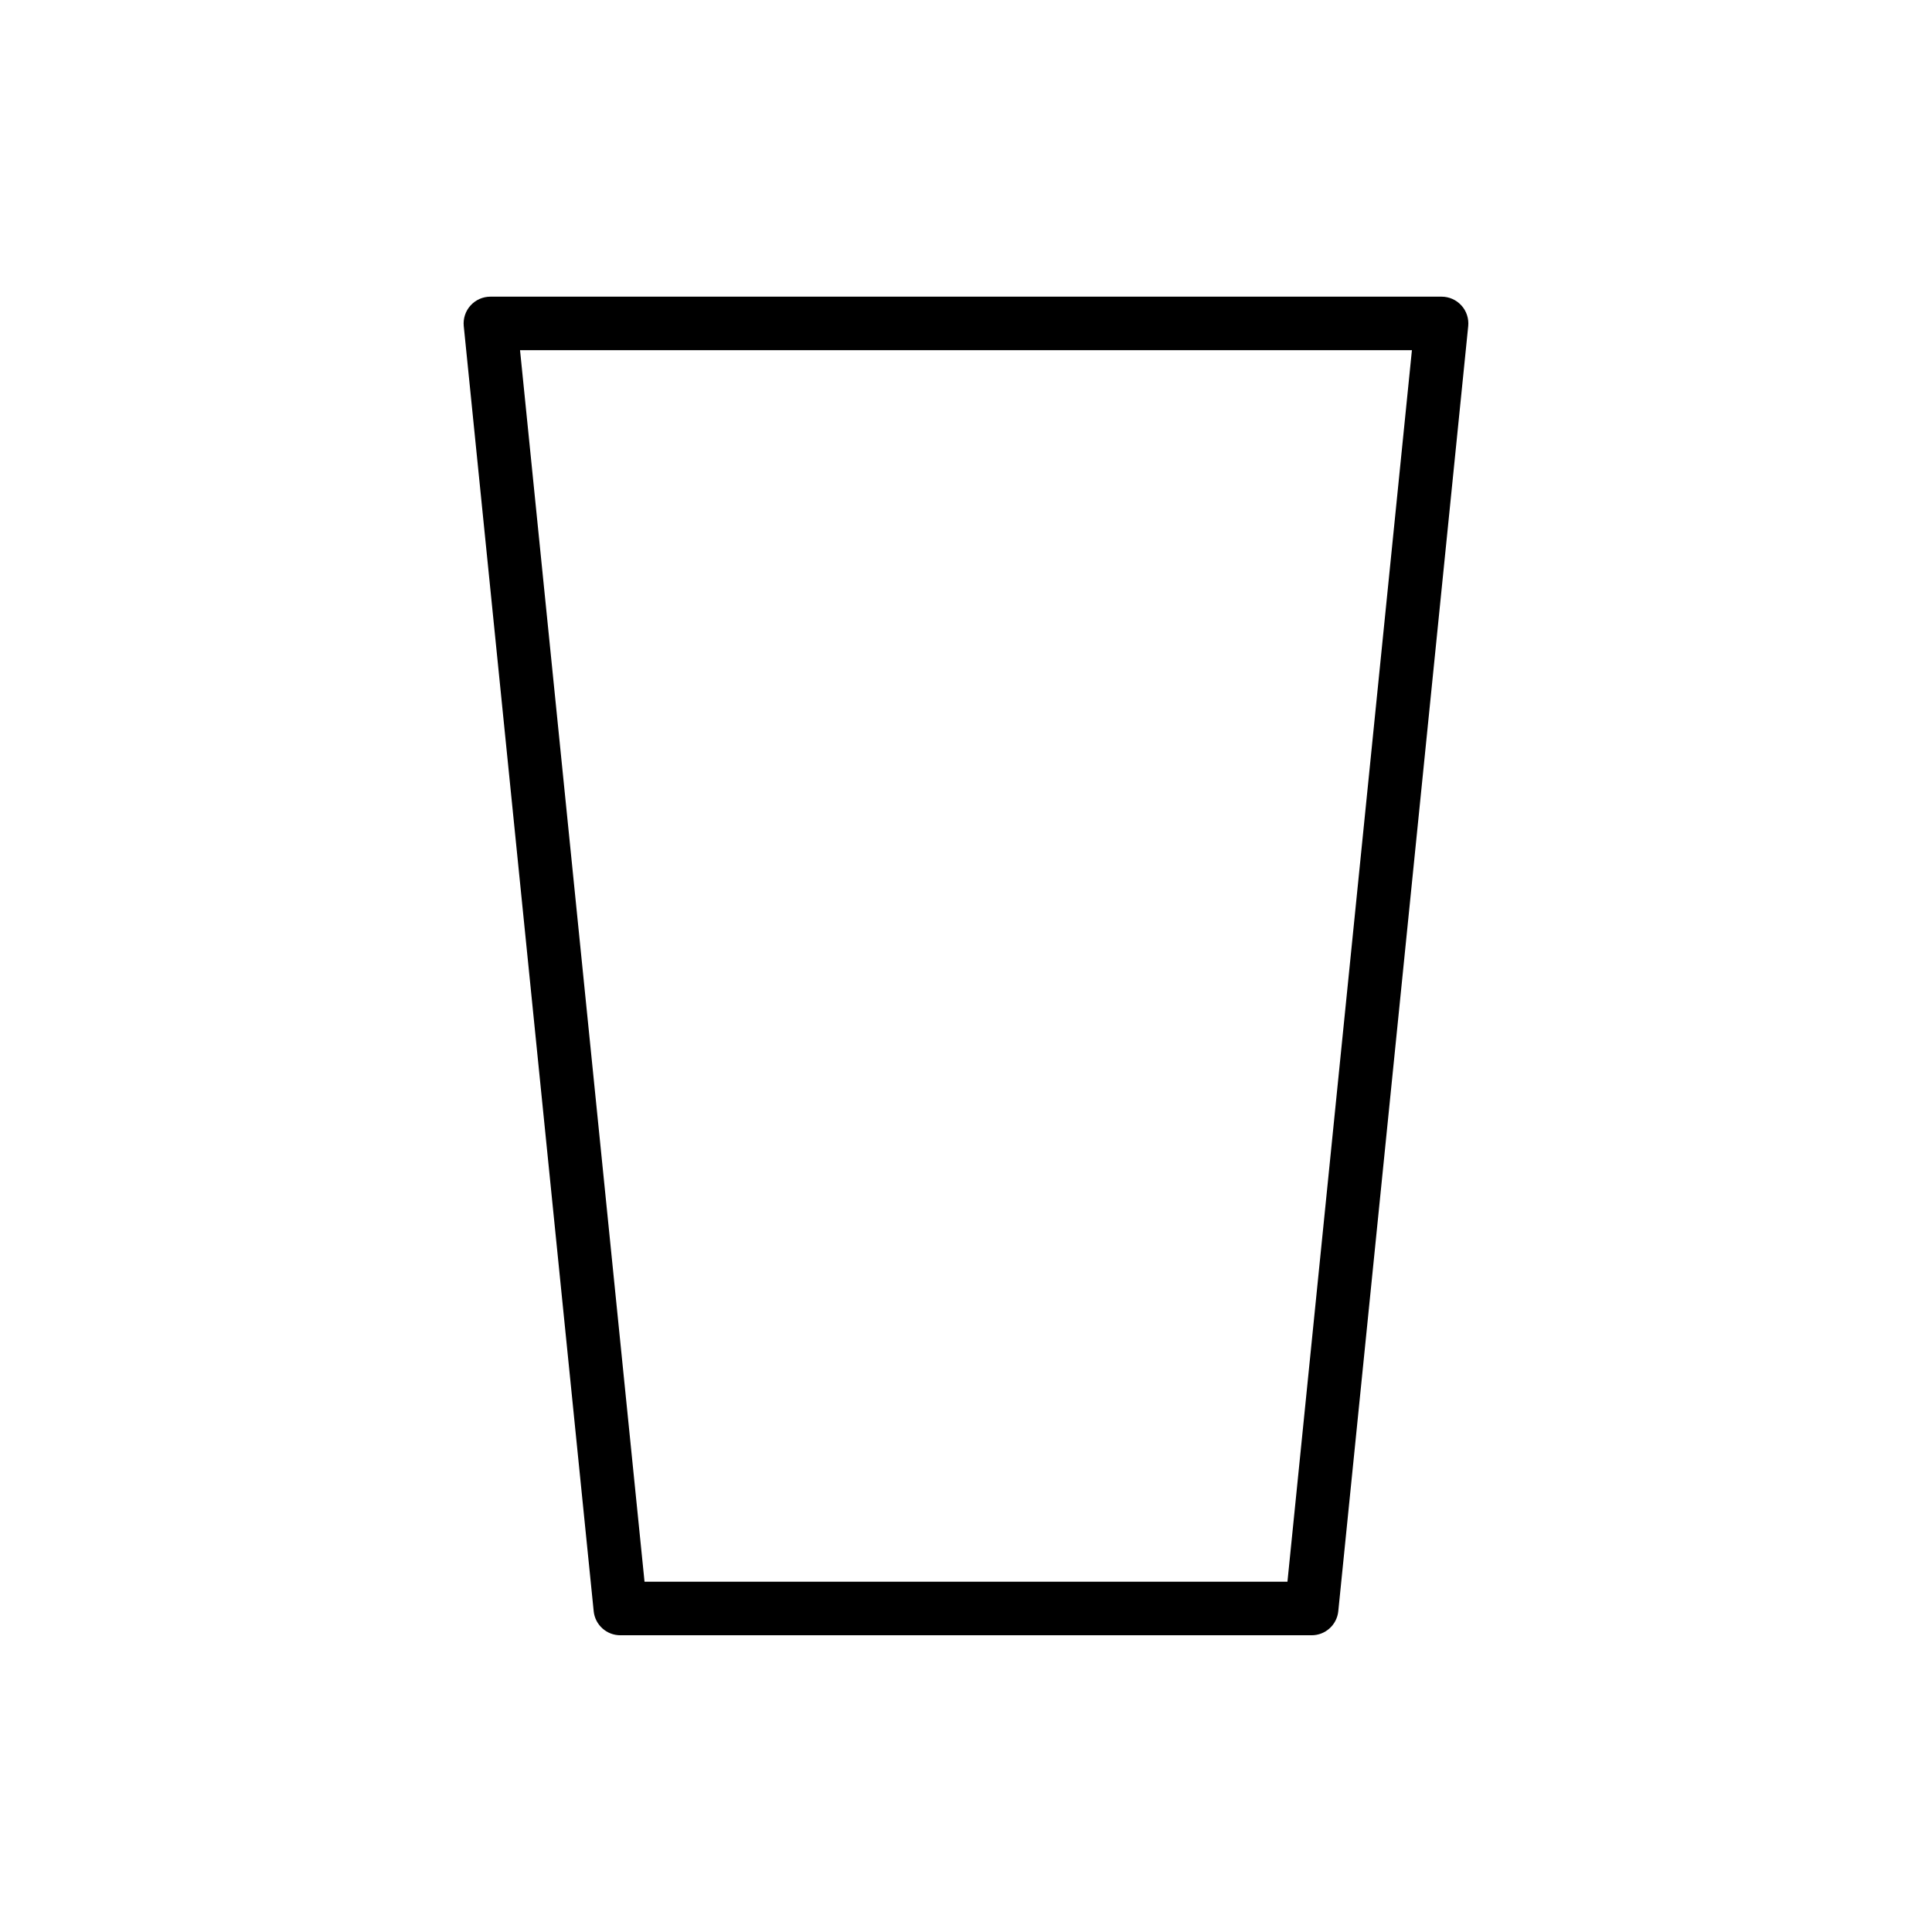 <?xml version="1.0" encoding="UTF-8"?>
<!-- Uploaded to: ICON Repo, www.svgrepo.com, Generator: ICON Repo Mixer Tools -->
<svg fill="#000000" width="800px" height="800px" version="1.1" viewBox="144 144 512 512" xmlns="http://www.w3.org/2000/svg">
 <path d="m526.03 222.62h-252.07c-2.008 0-3.914 0.848-5.266 2.34-1.344 1.484-1.996 3.477-1.793 5.469l34.43 340.55c0.367 3.625 3.414 6.383 7.059 6.383h183.21c3.644 0 6.691-2.758 7.059-6.383l34.43-340.55c0.199-1.996-0.449-3.984-1.793-5.469-1.352-1.492-3.258-2.34-5.266-2.34zm-40.844 340.55h-170.38l-32.992-326.37h236.36z"/>
</svg>